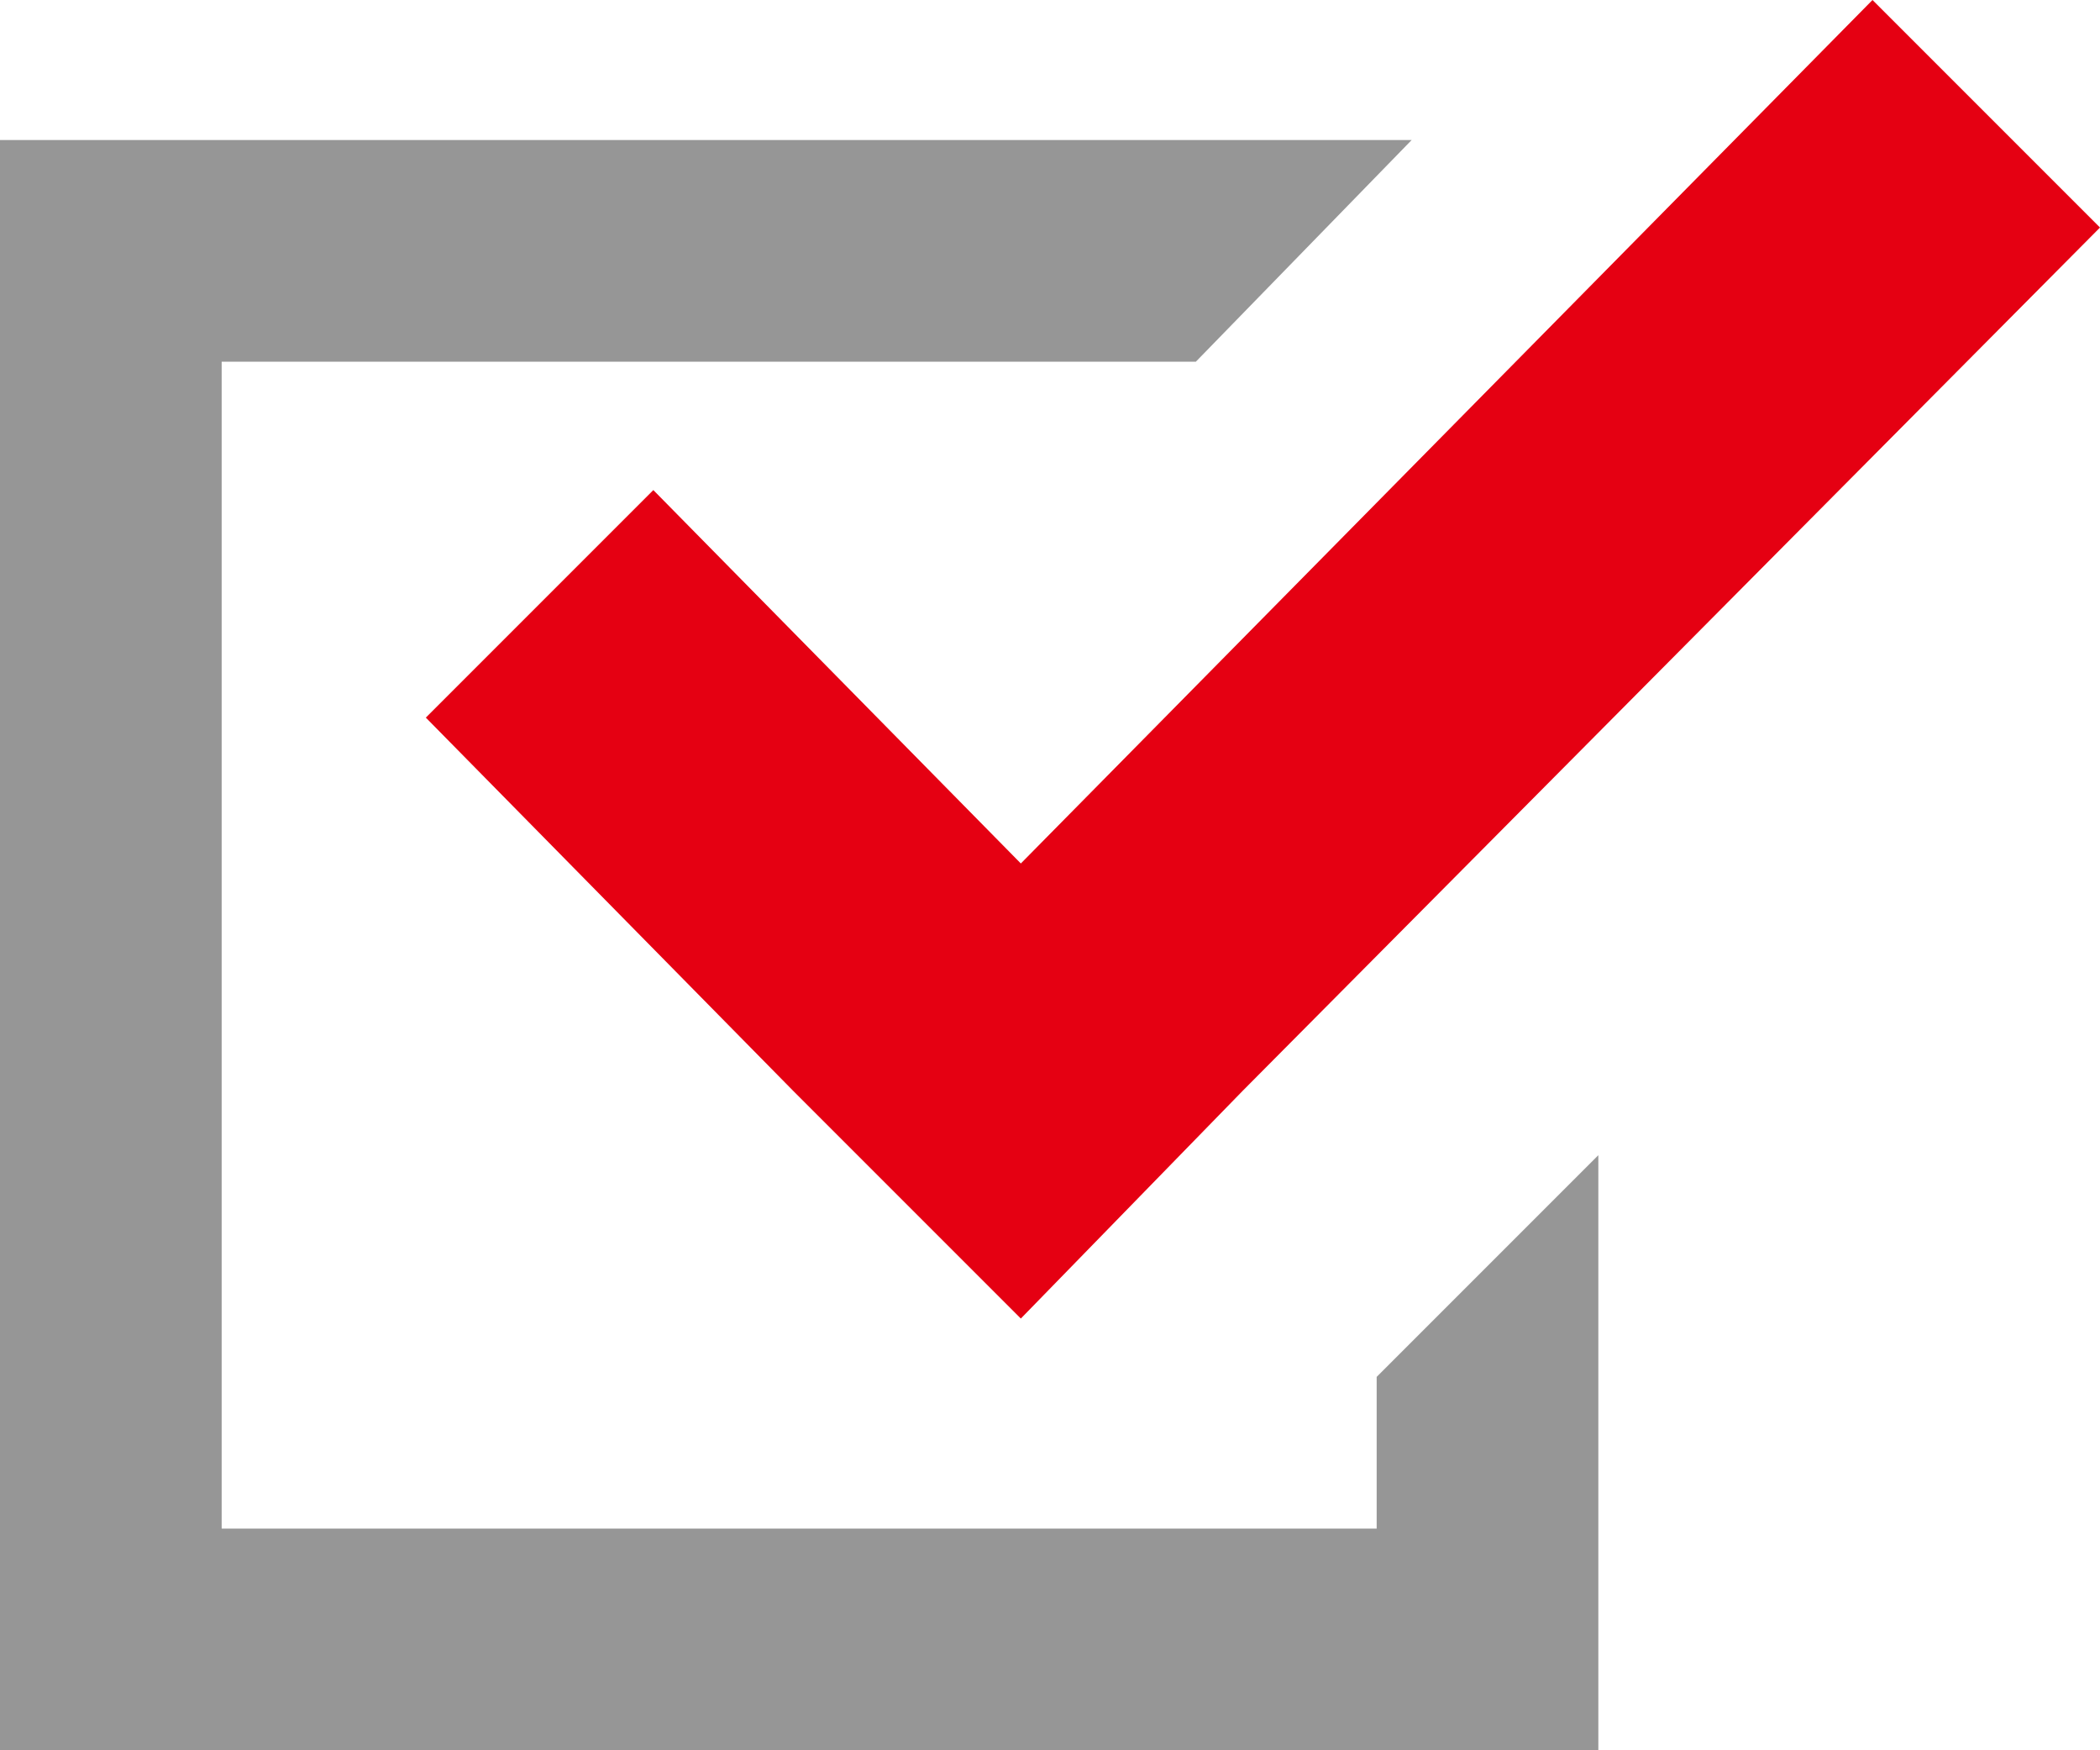 <?xml version="1.0" encoding="utf-8"?>
<!-- Generator: Adobe Illustrator 25.0.1, SVG Export Plug-In . SVG Version: 6.00 Build 0)  -->
<svg version="1.1" id="レイヤー_1" xmlns="http://www.w3.org/2000/svg" xmlns:xlink="http://www.w3.org/1999/xlink" x="0px"
	 y="0px" width="36px" height="30px" viewBox="0 0 36 30" style="enable-background:new 0 0 36 30;" xml:space="preserve">
<style type="text/css">
	.st0{fill:#969696;}
	.st1{fill:#E50012;}
</style>
<g>
	<polygon class="st0" points="23.6,26.2 3.8,26.2 3.8,6.2 20.5,6.2 24.2,2.4 0,2.4 0,30 27.4,30 27.4,28.1 27.4,19.8 23.6,23.6 	"/>
	<polygon class="st1" points="11.2,8.4 7.3,12.3 13.6,18.7 17.5,22.6 21.3,18.7 36,3.9 32.1,0 17.5,14.8 	"/>
</g>
</svg>
